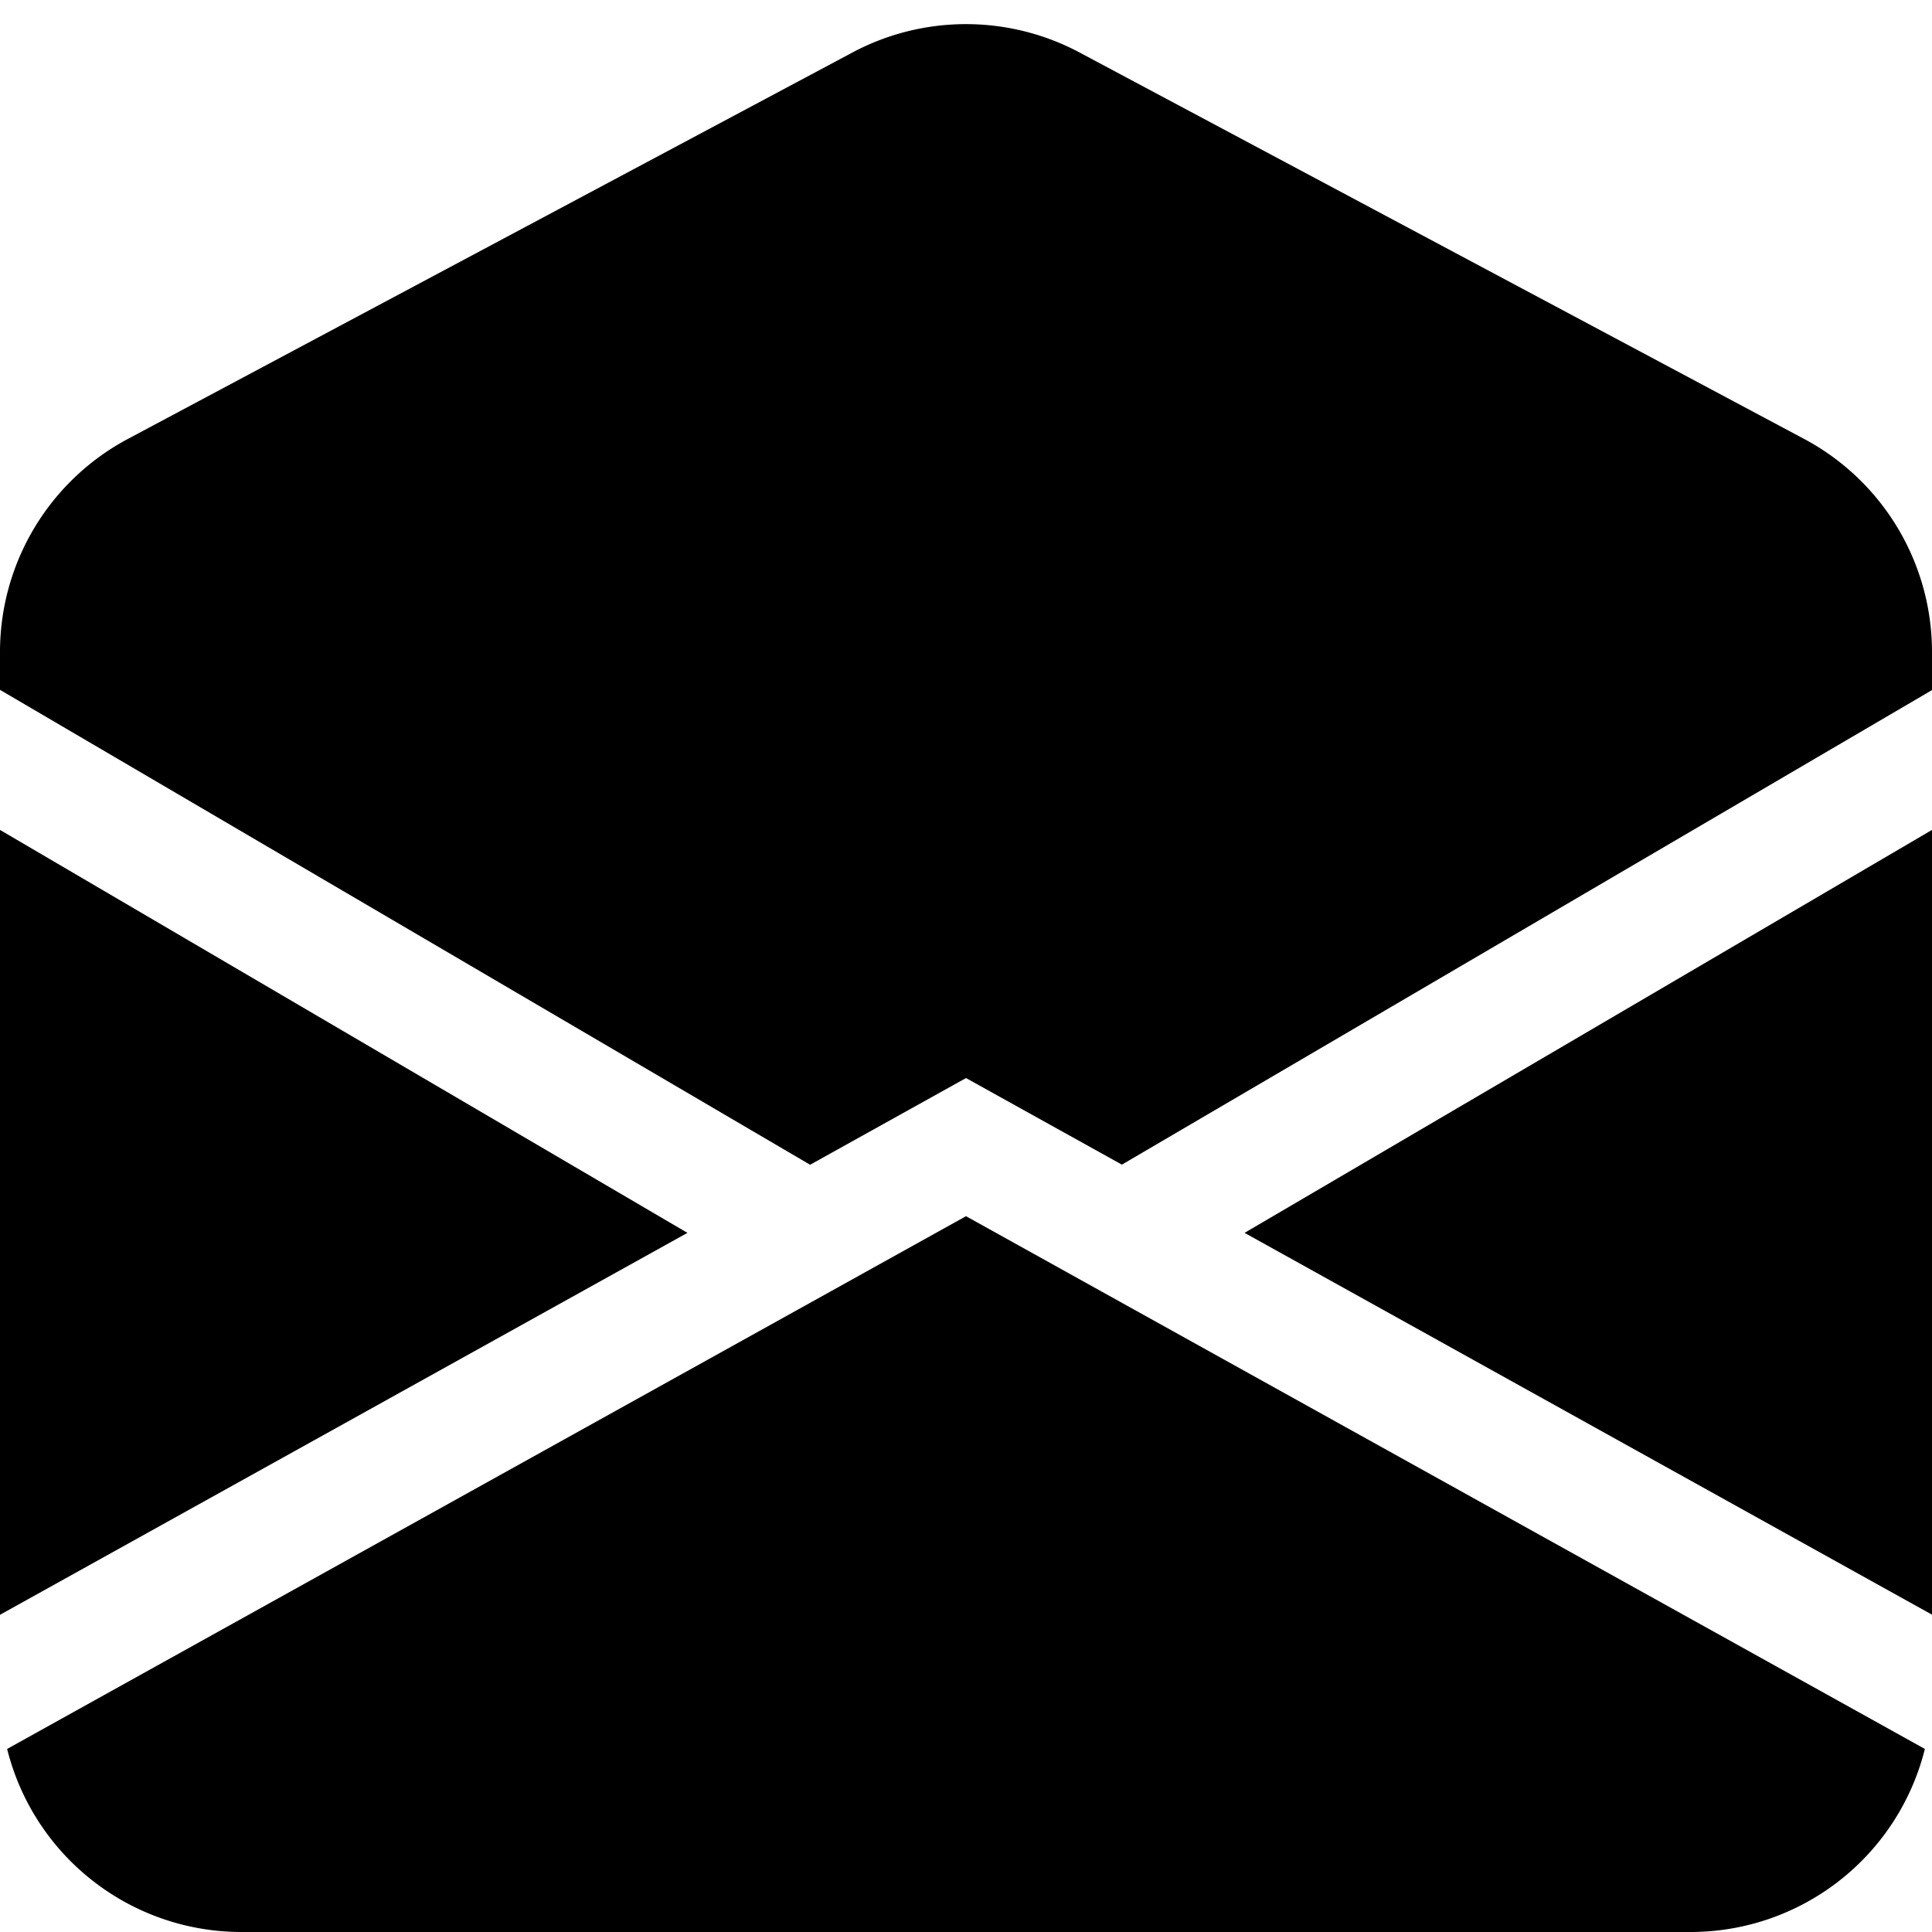 <svg width="1em" height="1em" viewBox="0 0 16 16" class="bi bi-envelope-open-fill" fill="currentColor"
     xmlns="http://www.w3.org/2000/svg">
    <path
        d="M8.941.435a2 2 0 0 0-1.882 0l-6 3.2A2 2 0 0 0 0 5.4v.313l6.709 3.933L8 8.928l1.291.717L16 5.715V5.4a2 2 0 0 0-1.059-1.765l-6-3.2zM16 6.873l-5.693 3.337L16 13.372v-6.5zm-.059 7.611L8 10.072.059 14.484A2 2 0 0 0 2 16h12a2 2 0 0 0 1.941-1.516zM0 13.373l5.693-3.163L0 6.873v6.5z"/>
</svg>
